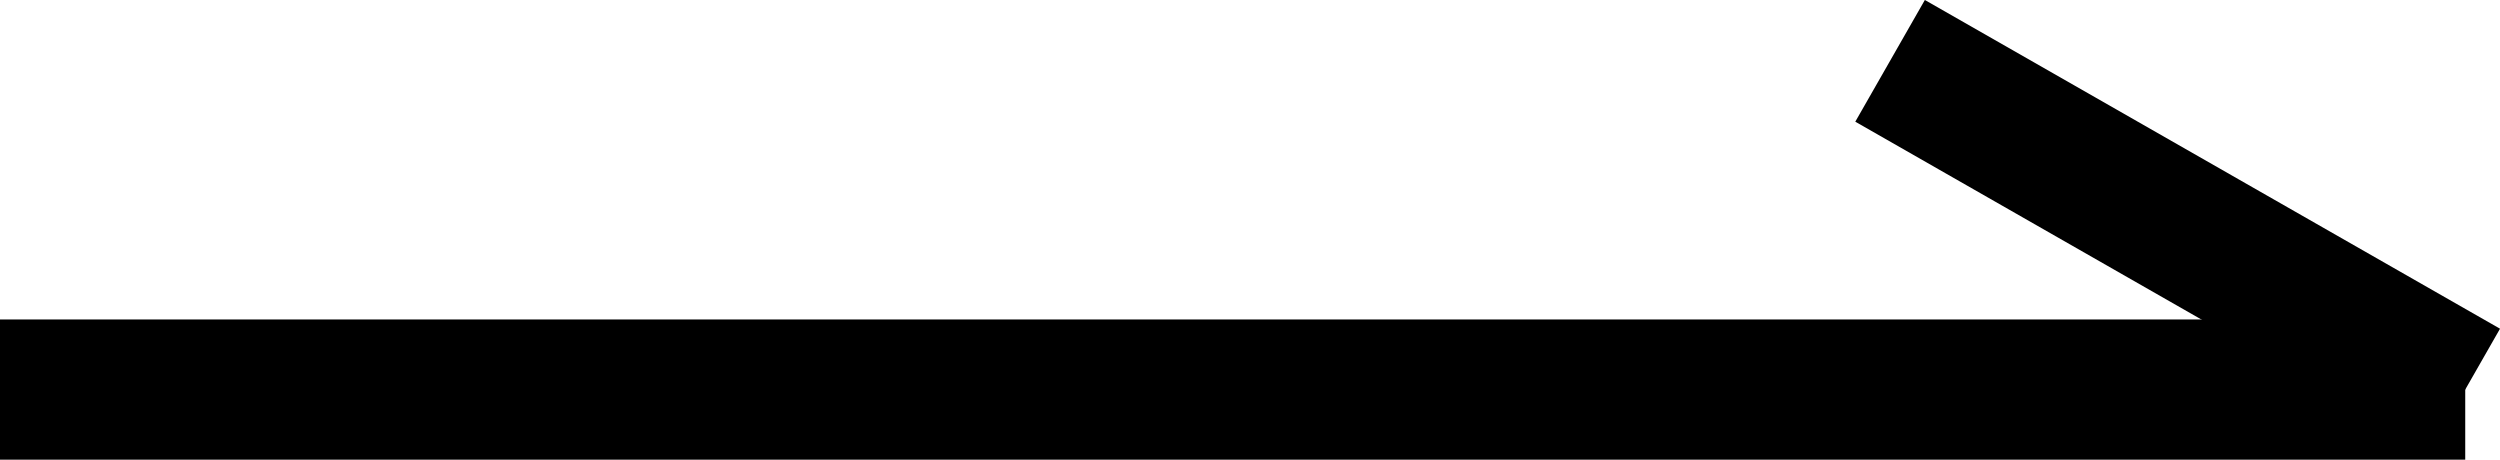 <svg xmlns="http://www.w3.org/2000/svg" width="17.834" height="3.279" viewBox="0 0 17.834 3.279">
  <g id="グループ_1660" data-name="グループ 1660" transform="translate(-413.7 -2095.411)">
    <g id="グループ_1659" data-name="グループ 1659">
      <line id="線_326" data-name="線 326" x2="17.586" transform="translate(413.7 2098.19)" fill="none" stroke="#000" stroke-width="1"/>
    </g>
    <line id="線_327" data-name="線 327" x2="4.103" y2="2.345" transform="translate(427.183 2095.845)" fill="none" stroke="#000" stroke-width="1"/>
  </g>
</svg>
